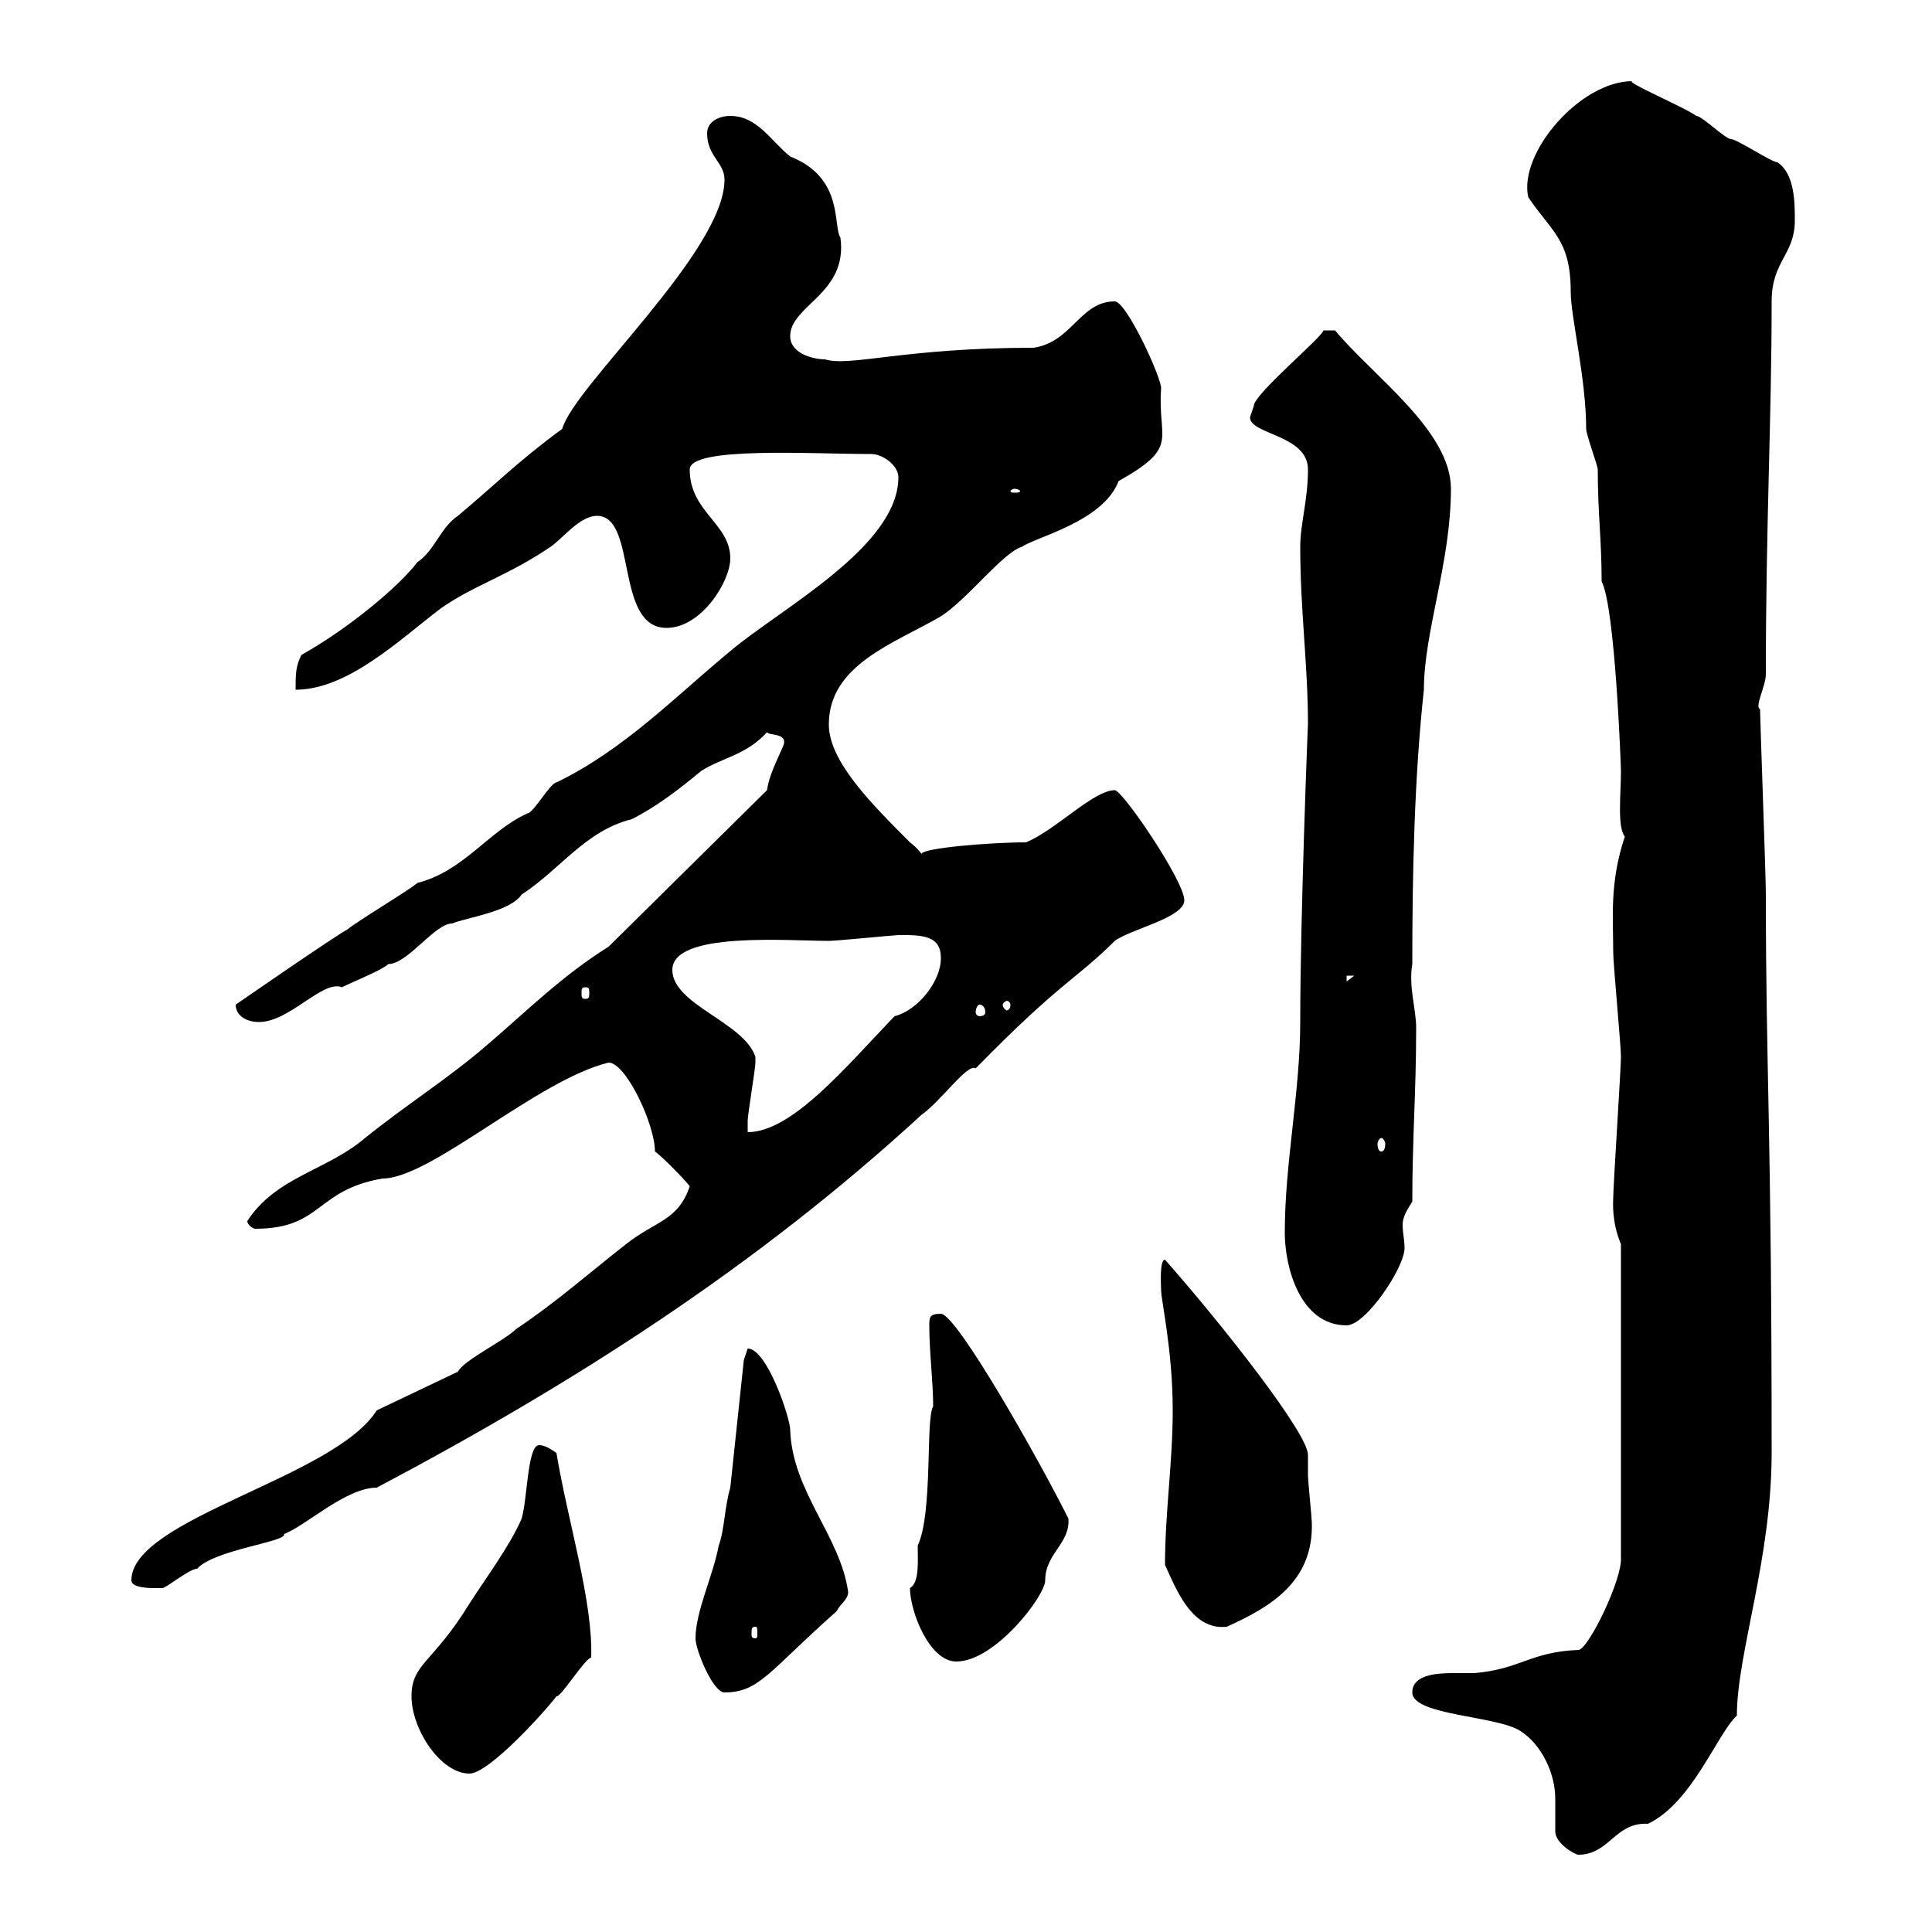 <svg xmlns="http://www.w3.org/2000/svg" xmlns:xlink="http://www.w3.org/1999/xlink" width="300" height="300"><path d="M219.30 262.80C219.30 266.40 232.50 266.40 236.10 268.80C239.40 270.90 241.50 275.40 241.50 279.30C241.50 281.10 241.50 282.90 241.50 284.40C241.50 286.20 244.50 288 245.10 288C249.90 288 250.80 282.90 255.90 283.20C262.80 279.90 266.70 269.10 269.70 266.40C269.70 256.80 275.10 242.10 275.10 225.60C275.10 175.20 274.20 166.20 274.20 138.90C274.20 135.90 273.30 111.60 273.30 110.10C272.40 109.80 274.20 106.50 274.20 104.70C274.20 81.30 275.10 65.10 275.10 46.80C275.10 40.50 278.70 39.60 278.70 34.20C278.70 31.50 278.70 27 276 25.20C275.10 25.20 269.70 21.60 268.80 21.60C267.90 21.60 264.30 18 263.40 18C261.90 16.80 252 12.60 253.50 12.60C245.40 12.60 235.80 23.70 237.30 30.60C240.90 36 243.90 37.20 243.90 45.30C243.90 49.20 246.30 58.80 246.30 66.60C246.30 67.50 248.10 72.30 248.10 72.90C248.10 79.80 248.70 83.70 248.70 90.30C250.80 94.20 251.70 119.10 251.70 119.70C251.70 123.30 251.10 128.40 252.30 129.90C249.90 137.10 250.50 142.50 250.50 147.90C250.50 149.70 251.70 162.30 251.70 164.10C251.70 165.90 250.50 184.20 250.50 186C250.50 186.60 250.20 189.60 251.70 193.20L251.70 241.80C252 245.10 246.60 256.20 245.10 256.20C237.60 256.50 236.10 259.20 228.90 259.80C228.30 259.80 227.10 259.80 225.60 259.80C222.90 259.80 219.30 260.10 219.30 262.80ZM63.90 263.40C63.90 268.50 68.40 275.40 72.90 275.40C75.90 275.40 84.60 265.80 86.40 263.40C87 263.70 90.90 257.40 91.80 257.40C92.10 248.70 88.20 236.40 86.40 225.60C85.50 225 84.60 224.40 83.70 224.40C81.90 224.40 81.90 232.80 81 235.80C79.20 240 75.60 244.80 72.90 249C67.20 258.30 63.90 258.30 63.90 263.40ZM108 254.40C108 256.20 110.70 262.80 112.50 262.80C117.90 262.80 119.40 259.50 129.90 250.20C130.50 249 131.70 248.40 131.70 247.20C130.50 238.50 123 231.60 122.70 222C122.70 220.20 119.10 209.40 116.10 209.40C116.10 209.40 115.50 211.20 115.50 211.20L113.40 231C112.50 234 112.50 237.60 111.60 240C110.70 244.80 108 250.20 108 254.40ZM141.30 246.60C141.30 250.20 144.30 258 148.50 258C154.50 258 162.30 247.80 162.30 245.40C162.30 241.20 166.20 239.70 165.90 235.80C161.10 226.20 148.50 204 146.10 204C144.30 204 144.30 204.60 144.30 205.80C144.30 210 144.90 214.50 144.90 218.40C143.70 220.20 144.90 234.90 142.50 240C142.50 242.40 142.80 245.70 141.30 246.60ZM117.30 252.60C117.60 252.60 117.60 252.90 117.60 253.80C117.60 254.10 117.60 254.40 117.30 254.40C116.70 254.40 116.70 254.10 116.70 253.80C116.70 252.90 116.70 252.60 117.30 252.60ZM180.90 243C182.70 246.90 185.10 253.20 190.50 252.60C197.10 249.60 204 245.70 203.70 236.40C203.70 235.80 203.10 229.80 203.10 229.20C203.10 228 203.10 227.10 203.10 225.90C203.10 222.60 189.90 205.80 180.90 195.60C180 195.60 180.30 199.80 180.30 200.40C180.30 201.90 182.10 209.70 182.10 219C182.10 227.10 180.90 234.90 180.90 243ZM20.40 245.40C20.40 246.60 23.40 246.60 24 246.60C24 246.60 25.20 246.60 25.20 246.60C25.80 246.60 29.40 243.60 30.60 243.60C33.30 240.60 44.70 239.40 44.10 238.20C47.40 237 53.70 231 58.50 231C89.10 214.80 117.30 196.80 143.10 173.10C146.10 171 150.30 165 151.50 165.90C164.70 152.40 167.10 152.10 173.10 146.10C175.50 144.30 183.90 142.50 183.90 139.80C183.90 136.80 174.30 122.70 173.10 122.70C169.80 122.70 163.80 129 159.30 130.80C153.60 130.80 143.10 131.70 143.10 132.60C143.10 132.60 142.50 131.70 141.30 130.80C135.30 124.80 128.70 118.20 128.70 112.50C128.70 103.20 138.90 99.90 146.10 95.70C150.30 93 155.70 85.80 158.70 84.90C160.80 83.40 171.30 81 173.70 74.70C183.30 69.30 179.70 68.40 180.30 60.30C180.30 58.50 174.90 46.80 173.10 46.80C167.70 46.80 166.50 53.10 160.50 54C140.40 54 132 57 128.10 55.80C126.30 55.80 122.70 54.90 122.70 52.20C122.70 47.40 131.70 45.60 130.50 36.90C129.30 35.10 131.10 27.60 122.70 24.30C119.70 21.90 117.60 18 113.40 18C111.60 18 109.80 18.90 109.80 20.70C109.80 24.30 112.50 25.20 112.50 27.90C112.50 39 89.10 60 87.30 66.60C80.70 71.40 76.50 75.60 71.10 80.10C68.40 81.90 67.50 85.50 64.80 87.30C62.10 90.90 54.30 97.50 46.80 101.70C45.90 103.50 45.90 104.70 45.90 107.10C54 107.10 62.10 99.30 68.40 94.50C73.50 90.90 78.90 89.40 85.50 84.90C87.30 83.70 90 80.10 92.70 80.10C99 80.10 95.40 97.50 103.50 97.50C108.90 97.50 113.40 90.30 113.40 86.70C113.40 81.30 107.10 79.50 107.10 72.90C107.10 69.30 126 70.50 135.30 70.50C137.10 70.50 139.50 72.30 139.50 74.10C139.50 84.90 121.20 94.50 113.40 101.10C104.70 108.30 96.90 116.40 86.40 121.50C85.50 121.50 82.80 126.30 81.90 126.30C75.90 129 72 135.30 64.80 137.10C63.90 138 54.90 143.40 54 144.30C52.20 145.20 36.60 156 36.60 156C36.60 157.80 38.40 158.70 40.20 158.70C45 158.70 50.10 152.10 53.10 153.30C54.90 152.40 59.40 150.60 60.30 149.70C63.30 149.70 67.50 143.40 70.20 143.40C72.30 142.50 79.20 141.60 81 138.90C87 135 90.90 129 98.10 127.20C101.70 125.40 105.30 122.70 108.90 119.70C112.20 117.60 115.80 117.30 119.10 113.70C119.40 114.30 122.70 113.70 121.50 116.10C120.30 118.80 119.40 120.60 119.10 122.70L94.50 147C87.30 151.50 81.90 156.90 75.60 162.30C69.30 167.70 63 171.60 56.70 176.70C50.70 181.80 42.90 182.70 38.40 189.60C38.40 190.20 39.30 190.80 39.60 190.80C50.10 190.80 48.90 184.80 59.40 183C66.90 183 83.40 167.70 94.50 165C97.20 165 101.70 174.60 101.70 178.80C102.60 179.40 106.20 183 107.10 184.20C105.30 189.60 101.70 189.60 97.20 193.20C91.80 197.40 86.40 202.20 80.10 206.40C78.30 208.20 72 211.20 71.10 213L58.50 219C51.90 229.50 20.40 235.80 20.40 245.40ZM199.50 191.40C199.50 196.80 201.90 205.80 209.10 205.80C212.10 205.80 218.10 196.80 218.10 193.80C218.10 192.60 217.80 191.40 217.80 190.20C217.80 189.30 218.10 188.40 219.30 186.60C219.30 176.70 219.90 169.50 219.90 159.60C219.90 156.60 218.70 153.30 219.30 149.70C219.30 135.90 219.60 120.90 221.10 107.10C221.10 98.10 225.30 87.30 225.30 75.90C225.30 66.90 213.30 58.50 207.30 51.30L205.50 51.30C205.50 52.20 194.70 61.20 194.70 63C194.70 63 194.10 64.80 194.10 64.80C194.10 67.50 203.10 67.50 203.10 72.90C203.10 77.70 201.90 81.30 201.90 84.90C201.90 94.80 203.10 103.20 203.10 112.50C203.10 111.90 201.90 142.20 201.90 158.70C201.90 169.50 199.50 180.60 199.50 191.40ZM214.50 176.70C214.80 176.70 215.10 177.30 215.10 177.60C215.10 178.50 214.80 178.80 214.50 178.80C214.20 178.80 213.90 178.50 213.90 177.60C213.90 177.30 214.20 176.70 214.50 176.70ZM117.30 164.10C115.50 158.70 104.40 156 104.40 150.60C104.40 144.60 122.40 146.10 128.70 146.10C129.90 146.10 138.90 145.20 139.50 145.20C139.50 145.20 139.50 145.20 140.70 145.20C144.60 145.20 146.10 146.10 146.10 148.80C146.10 152.40 142.50 156.90 138.90 157.80C131.40 165.60 123 175.80 116.10 175.80C116.10 175.80 116.10 174 116.10 174C116.10 173.10 117.30 165.90 117.30 165C117.30 165 117.30 165 117.30 164.10ZM152.10 156C152.70 156 153 156.60 153 157.20C153 157.50 152.70 157.80 152.10 157.80C151.80 157.80 151.50 157.50 151.50 157.20C151.50 156.60 151.80 156 152.10 156ZM156.90 156C156.90 156.60 156.60 156.90 156.30 156.90C156.30 156.90 155.70 156.60 155.70 156C155.70 155.70 156.30 155.40 156.30 155.40C156.60 155.40 156.90 155.70 156.90 156ZM90.90 153.30C91.50 153.30 91.50 153.60 91.50 154.20C91.50 154.80 91.50 155.10 90.90 155.10C90.30 155.10 90.30 154.80 90.30 154.20C90.30 153.60 90.30 153.30 90.90 153.30ZM209.10 151.50L210.30 151.50L209.10 152.40ZM157.50 75.90C158.10 75.90 158.40 76.20 158.40 76.20C158.40 76.50 158.10 76.50 157.50 76.50C157.20 76.50 156.90 76.50 156.90 76.20C156.90 76.20 157.20 75.90 157.50 75.90Z"/></svg>